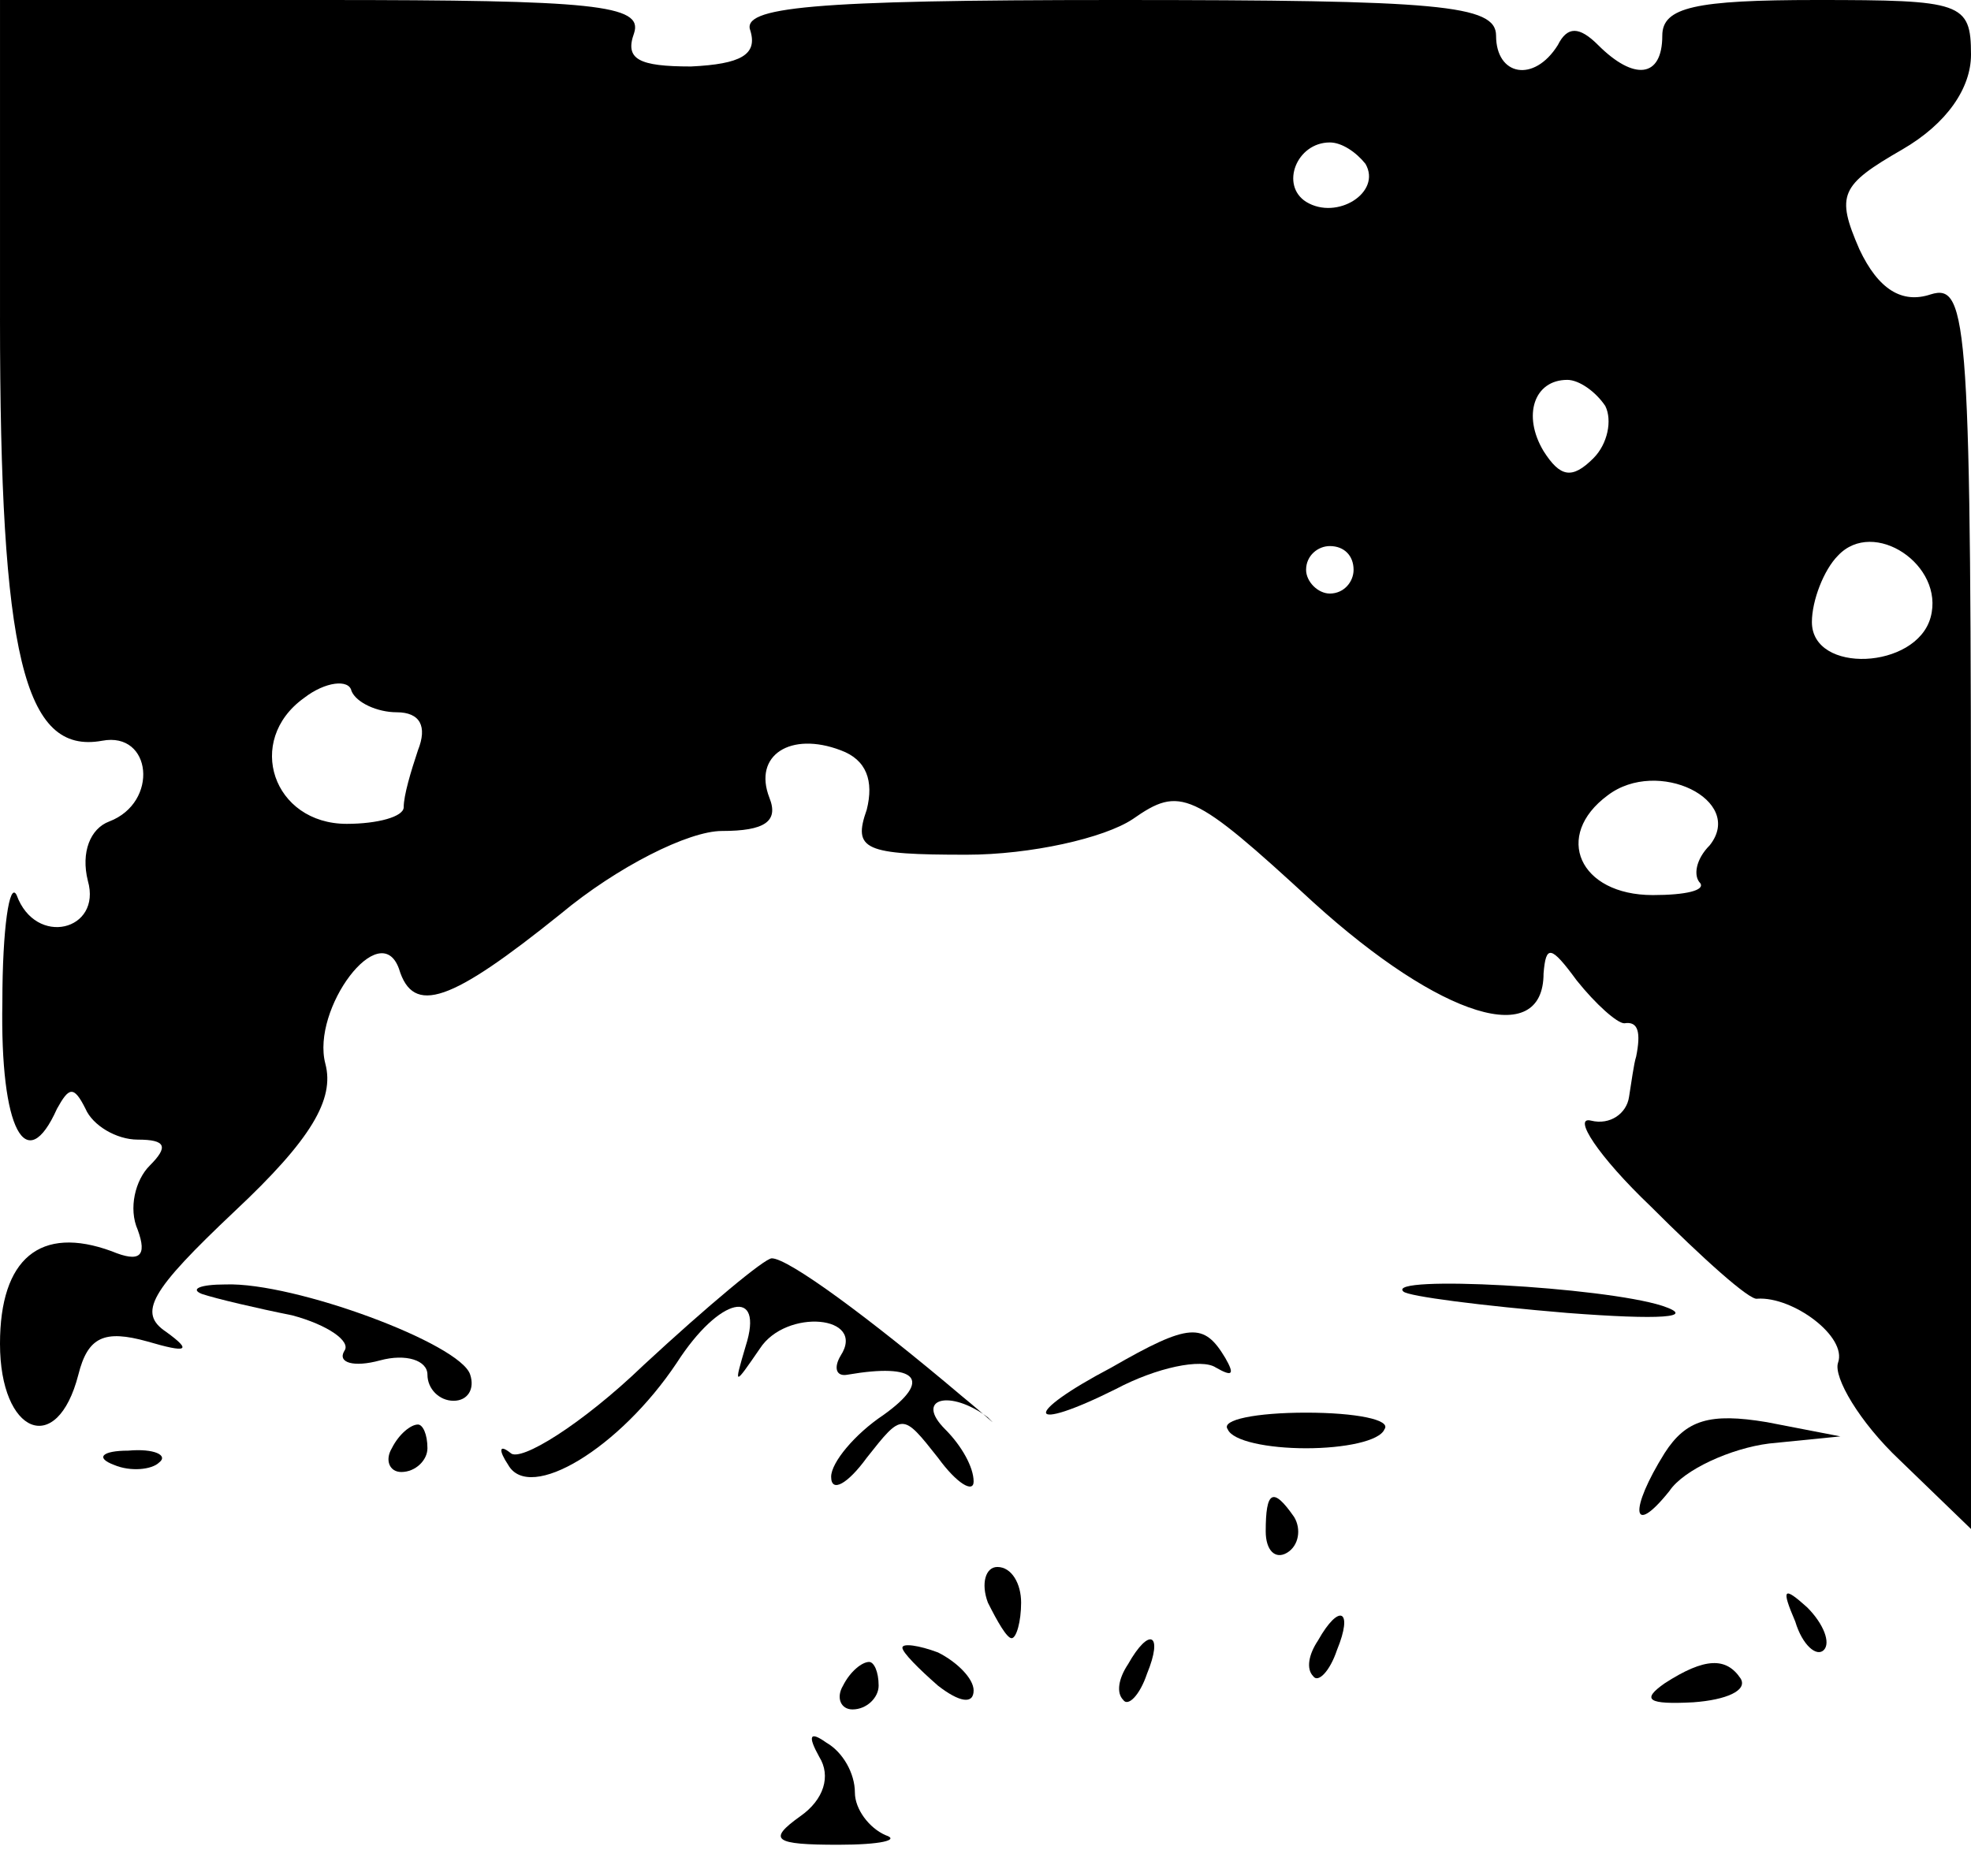 <?xml version="1.0" encoding="UTF-8" standalone="no"?> <svg xmlns="http://www.w3.org/2000/svg" version="1.0" width="83pt" height="79pt" viewBox="0 0 83 79" preserveAspectRatio="xMidYMid meet"><g transform="translate(0,79) scale(0.1,-0.1)" fill="#000000" stroke="none"><path d="M0 656 c0 -142 10 -184 43 -178 21 4 24 -26 3 -34 -8 -3 -12 -13 -9 -25 6 -21 -22 -28 -30 -6 -3 6 -6 -14 -6 -45 -1 -54 10 -74 23 -45 5 9 7 10 12 0 3 -7 13 -13 22 -13 12 0 13 -3 5 -11 -6 -6 -9 -18 -5 -27 4 -11 1 -14 -11 -9 -30 11 -47 -3 -47 -39 0 -38 24 -48 33 -13 4 16 11 19 29 14 17 -5 19 -4 8 4 -12 8 -7 17 29 51 32 30 42 47 38 62 -6 23 23 62 31 40 6 -20 22 -14 68 23 24 20 54 35 68 35 18 0 24 4 20 14 -7 18 9 28 30 20 11 -4 14 -13 11 -25 -6 -17 -1 -19 42 -19 27 0 58 7 70 15 20 14 25 12 76 -35 54 -49 97 -62 97 -30 1 12 3 12 14 -3 8 -10 17 -18 20 -18 6 1 7 -4 5 -14 -1 -3 -2 -11 -3 -17 -1 -7 -8 -12 -16 -10 -8 2 3 -15 25 -36 22 -22 42 -40 45 -39 15 1 38 -16 34 -27 -2 -6 9 -25 26 -41 l30 -29 0 263 c0 245 -1 262 -17 257 -12 -4 -22 2 -30 19 -10 23 -8 27 18 42 19 11 29 26 29 40 0 22 -4 23 -65 23 -51 0 -65 -3 -65 -15 0 -18 -12 -19 -27 -4 -8 8 -13 8 -17 0 -10 -16 -26 -13 -26 4 0 13 -24 15 -160 15 -129 0 -158 -3 -154 -13 3 -10 -4 -14 -25 -15 -22 0 -28 3 -24 14 4 12 -17 14 -131 14 l-136 0 0 -134z m575 65 c7 -12 -12 -24 -25 -16 -11 7 -4 25 10 25 5 0 11 -4 15 -9z m101 -102 c3 -6 1 -16 -5 -22 -9 -9 -14 -8 -21 3 -9 15 -4 30 10 30 5 0 12 -5 16 -11z m137 -89 c-6 -22 -50 -24 -50 -2 0 9 5 22 11 28 15 16 45 -4 39 -26z m-243 20 c0 -5 -4 -10 -10 -10 -5 0 -10 5 -10 10 0 6 5 10 10 10 6 0 10 -4 10 -10z m-403 -60 c10 0 13 -6 9 -16 -3 -9 -6 -19 -6 -24 0 -4 -11 -7 -24 -7 -31 0 -43 35 -18 53 9 7 19 8 20 3 2 -5 11 -9 19 -9z m553 -56 c-6 -6 -7 -13 -4 -16 2 -3 -6 -5 -20 -5 -31 0 -42 25 -19 42 21 16 58 -2 43 -21z"></path><path d="M271 215 c-26 -25 -52 -41 -56 -37 -5 4 -5 1 -1 -5 9 -16 47 7 71 43 18 28 37 32 29 7 -5 -17 -5 -17 6 -1 11 17 45 14 34 -3 -3 -5 -2 -9 3 -8 29 5 36 -2 15 -17 -12 -8 -22 -20 -22 -26 0 -7 7 -3 15 8 15 19 15 19 30 0 8 -11 15 -15 15 -10 0 6 -5 15 -12 22 -13 13 2 17 18 5 5 -5 0 0 -11 9 -39 33 -73 58 -80 58 -3 0 -27 -20 -54 -45z"></path><path d="M85 245 c6 -2 23 -6 38 -9 15 -4 25 -11 22 -15 -3 -5 4 -7 15 -4 11 3 20 0 20 -6 0 -6 5 -11 11 -11 6 0 9 5 7 11 -4 13 -74 39 -103 38 -11 0 -15 -2 -10 -4z"></path><path d="M591 246 c2 -2 33 -6 69 -9 39 -3 55 -2 40 3 -25 8 -117 13 -109 6z"></path><path d="M468 214 c-38 -20 -36 -28 2 -9 17 9 36 13 42 9 7 -4 8 -3 4 4 -9 15 -15 15 -48 -4z"></path><path d="M517 188 c2 -5 17 -8 33 -8 16 0 31 3 33 8 3 4 -12 7 -33 7 -21 0 -36 -3 -33 -7z"></path><path d="M701 178 c-15 -24 -14 -36 2 -16 6 9 26 18 42 20 l30 3 -31 6 c-24 4 -34 1 -43 -13z"></path><path d="M165 180 c-3 -5 -1 -10 4 -10 6 0 11 5 11 10 0 6 -2 10 -4 10 -3 0 -8 -4 -11 -10z"></path><path d="M48 173 c7 -3 16 -2 19 1 4 3 -2 6 -13 5 -11 0 -14 -3 -6 -6z"></path><path d="M533 145 c0 -8 4 -12 9 -9 5 3 6 10 3 15 -9 13 -12 11 -12 -6z"></path><path d="M416 115 c4 -8 8 -15 10 -15 2 0 4 7 4 15 0 8 -4 15 -10 15 -5 0 -7 -7 -4 -15z"></path><path d="M756 107 c3 -10 9 -15 12 -12 3 3 0 11 -7 18 -10 9 -11 8 -5 -6z"></path><path d="M555 99 c-4 -6 -5 -12 -2 -15 2 -3 7 2 10 11 7 17 1 20 -8 4z"></path><path d="M380 96 c0 -2 7 -9 15 -16 9 -7 15 -8 15 -2 0 5 -7 12 -15 16 -8 3 -15 4 -15 2z"></path><path d="M475 89 c-4 -6 -5 -12 -2 -15 2 -3 7 2 10 11 7 17 1 20 -8 4z"></path><path d="M355 80 c-3 -5 -1 -10 4 -10 6 0 11 5 11 10 0 6 -2 10 -4 10 -3 0 -8 -4 -11 -10z"></path><path d="M701 81 c-10 -7 -7 -9 12 -8 14 1 23 5 20 10 -6 9 -15 9 -32 -2z"></path><path d="M345 50 c5 -8 2 -18 -8 -25 -14 -10 -11 -12 16 -12 18 0 26 2 20 4 -7 3 -13 11 -13 18 0 8 -5 17 -12 21 -7 5 -8 3 -3 -6z"></path></g></svg> 